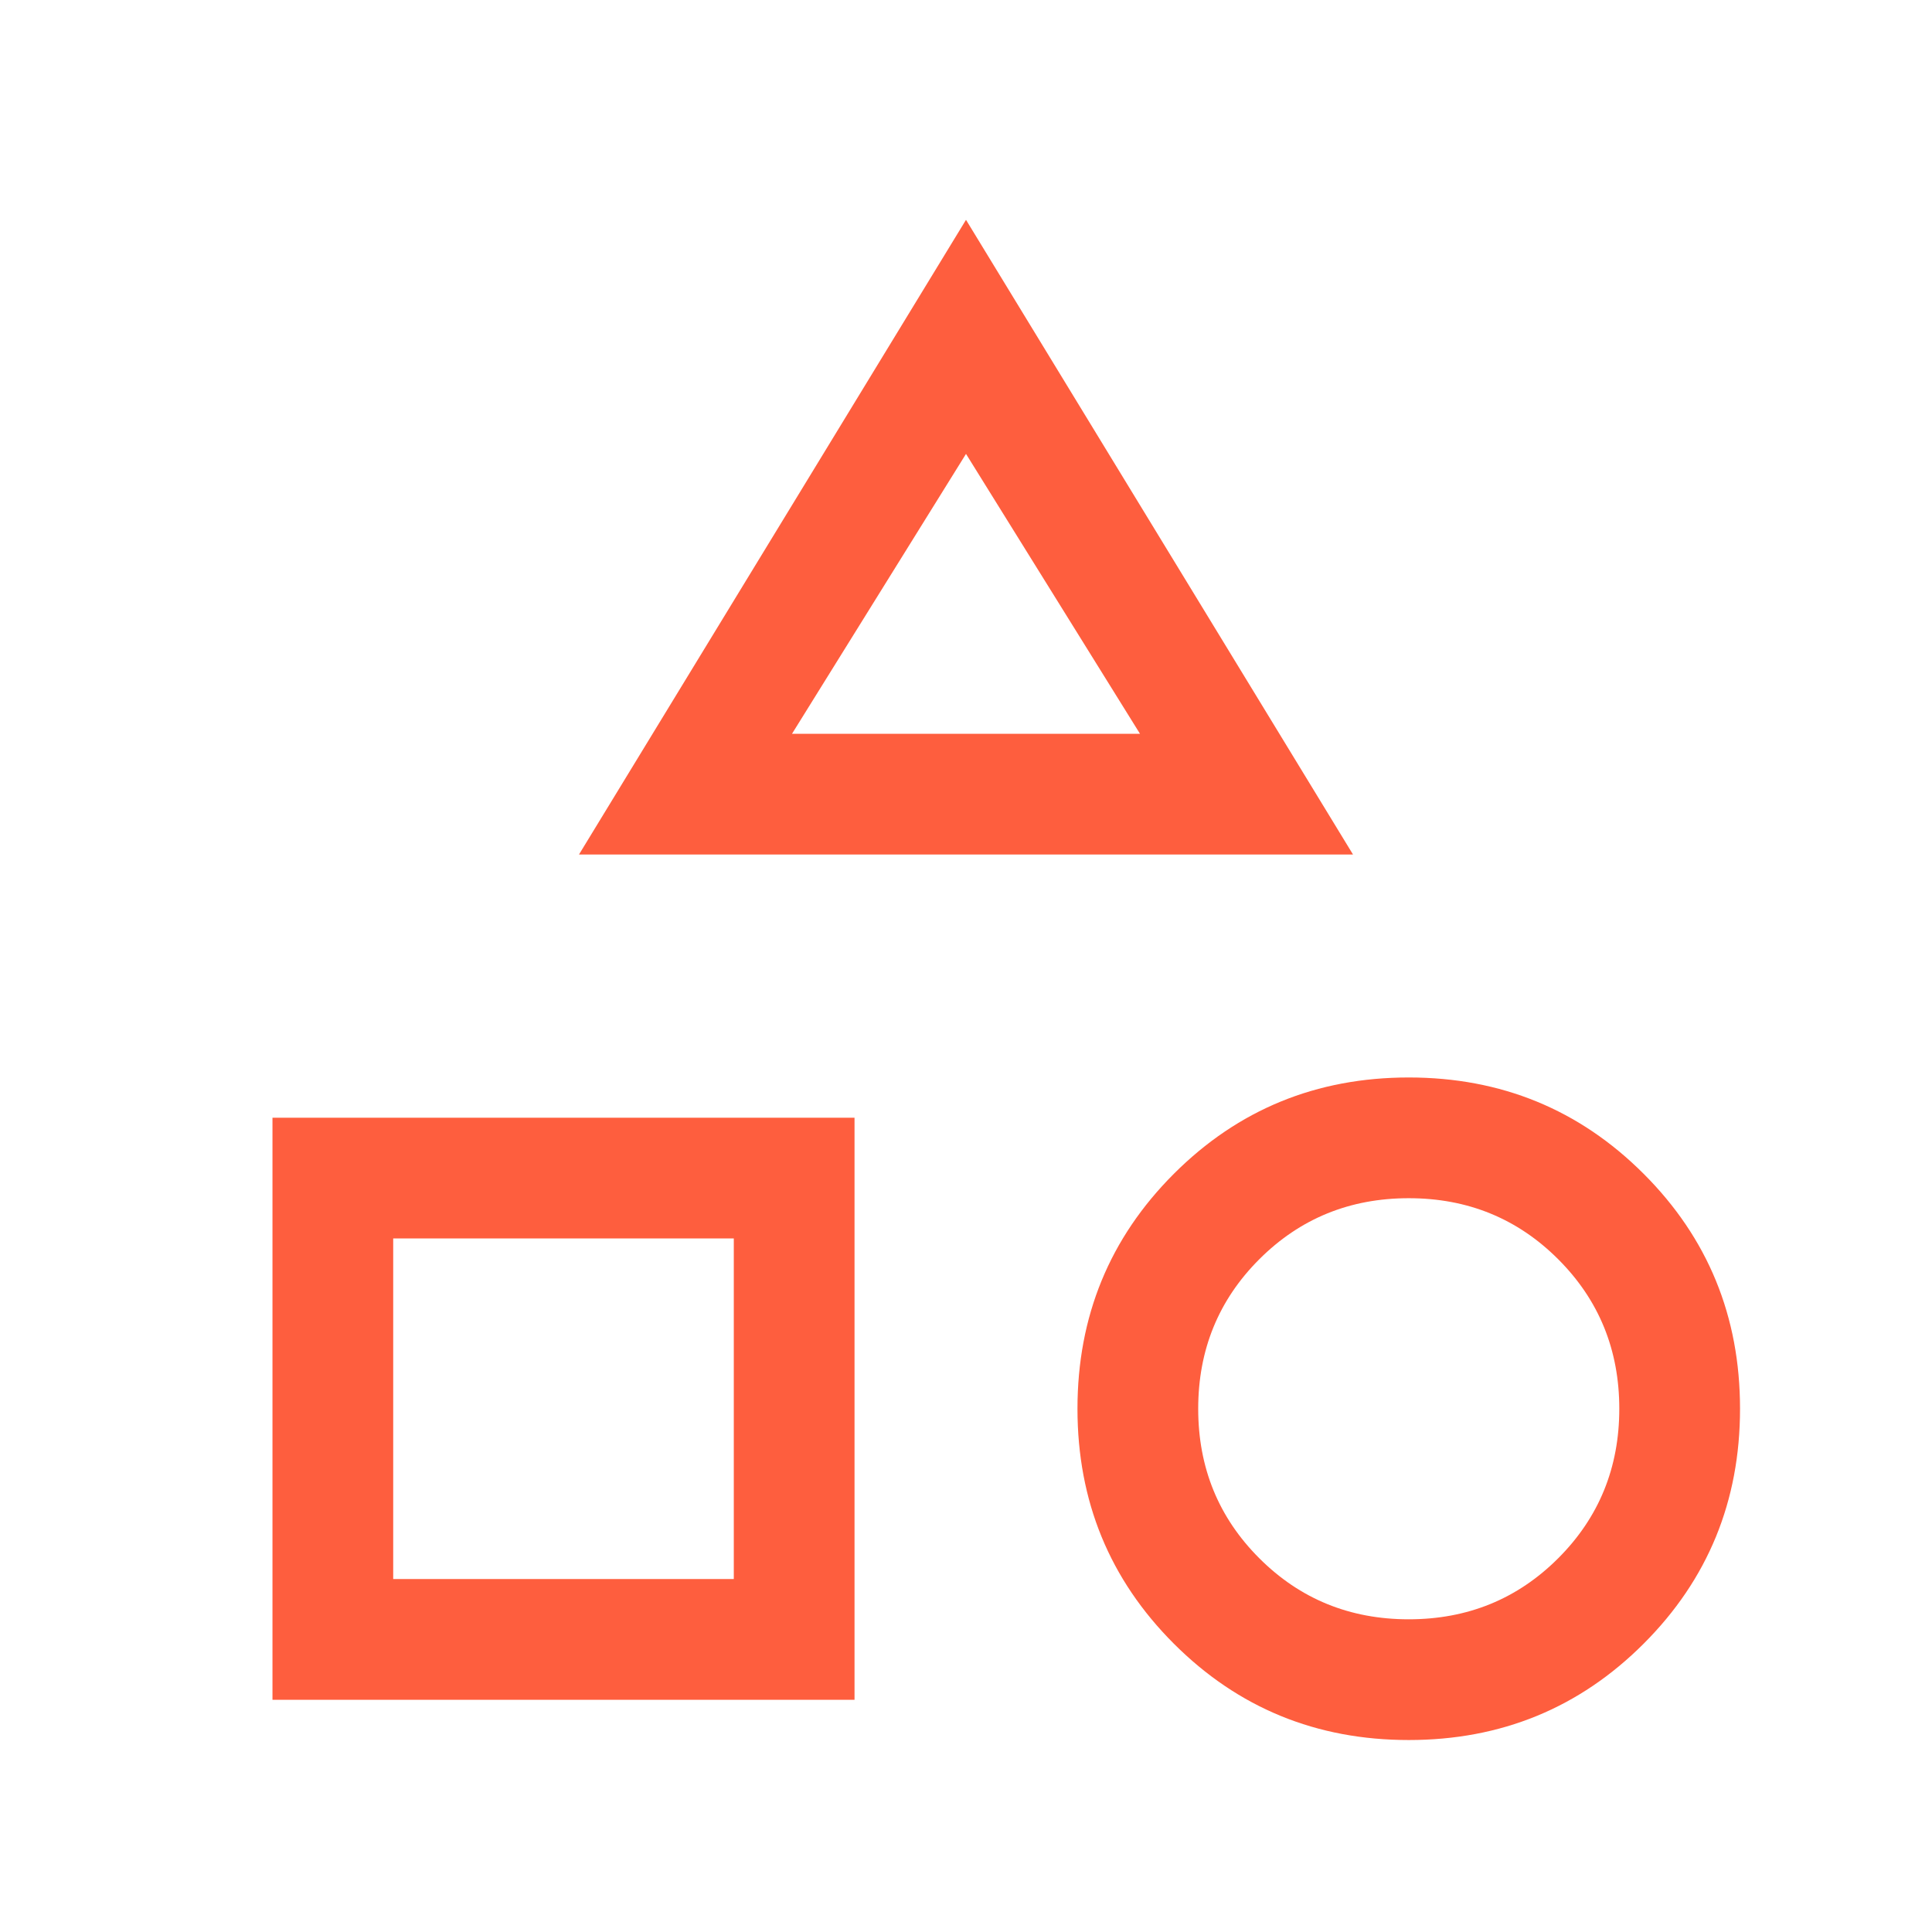 <svg xmlns="http://www.w3.org/2000/svg" height="24px" viewBox="0 -960 960 960" width="24px" fill="#FE5E3E"><path d="M287.69-535.39 480-850.77l192.31 315.38H287.69ZM700-95.39q-68.85 0-116.73-47.88-47.88-47.88-47.88-116.73t47.88-116.73q47.88-47.88 116.73-47.88t116.73 47.88q47.88 47.88 47.88 116.73t-47.88 116.73Q768.85-95.39 700-95.39Zm-564.61-20v-289.22h289.22v289.22H135.39Zm564.6-39.99q43.93 0 74.28-30.34t30.35-74.27q0-43.93-30.34-74.28t-74.27-30.35q-43.93 0-74.28 30.34t-30.35 74.27q0 43.93 30.34 74.28t74.27 30.35Zm-504.61-20h169.24v-169.24H195.38v169.24Zm198.16-420h172.92L480-734.46l-86.46 139.08Zm86.46 0ZM364.62-344.62ZM700-260Z"/></svg>
